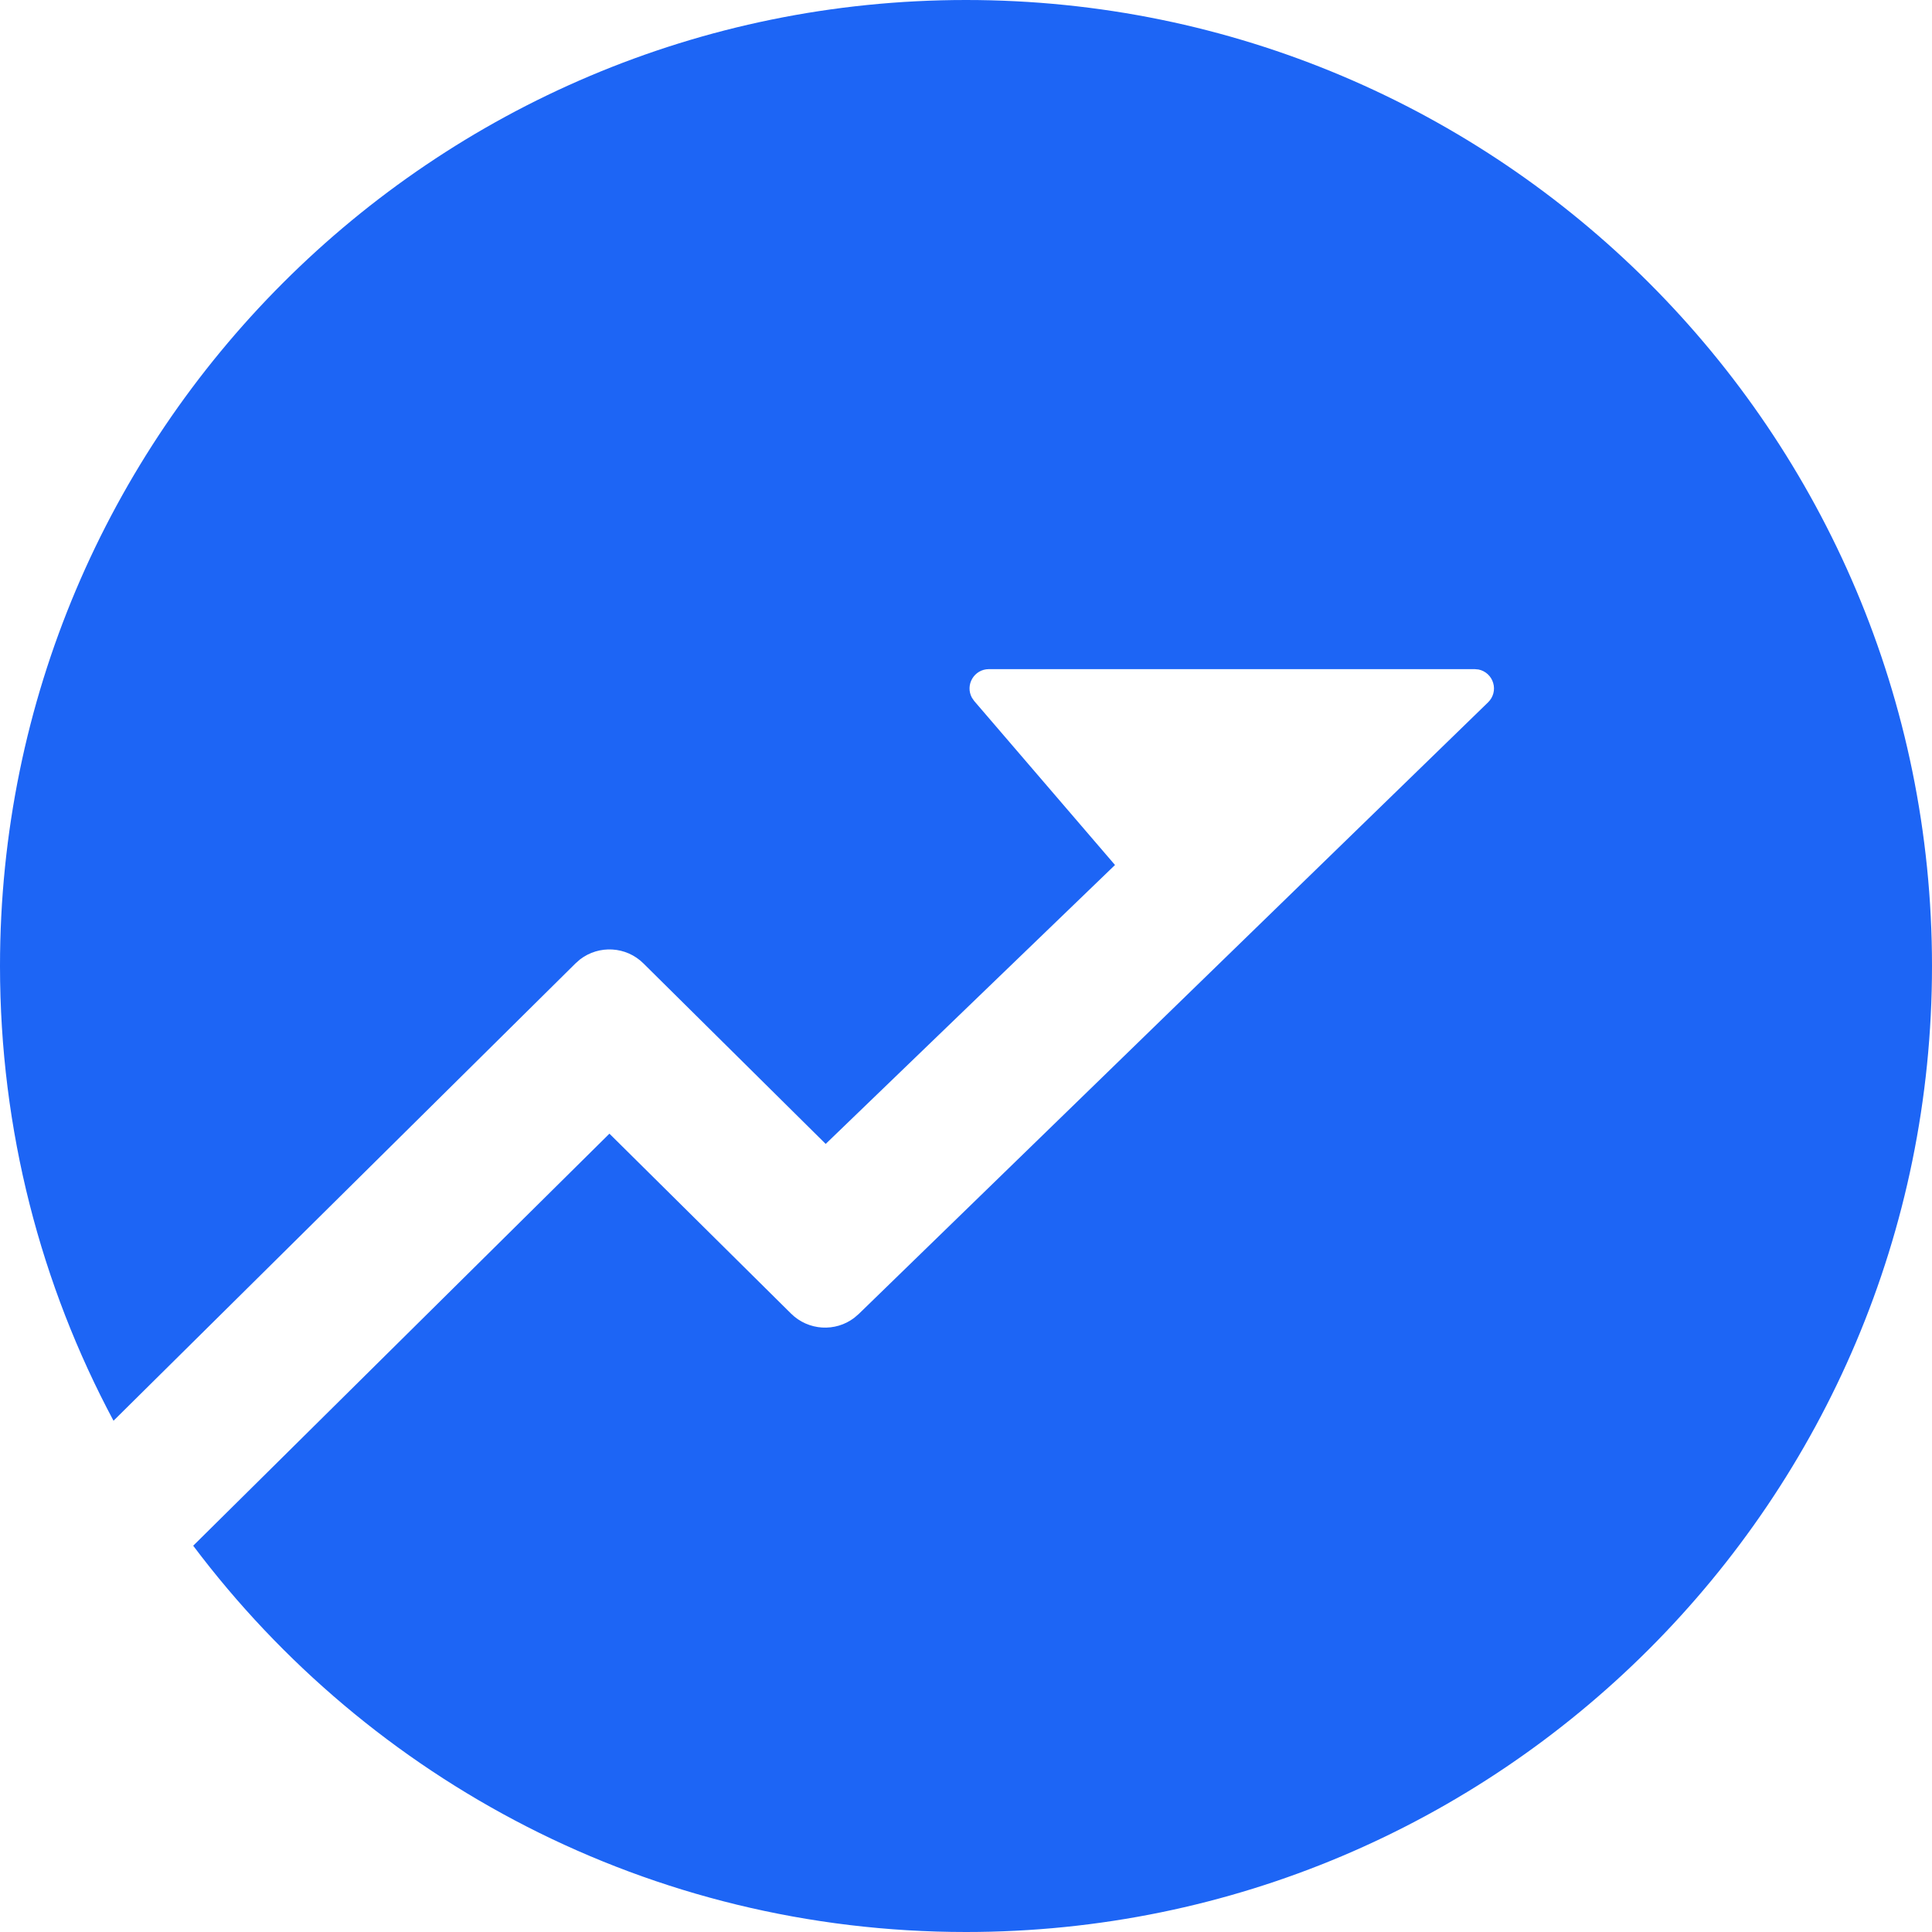 <svg xmlns="http://www.w3.org/2000/svg" xmlns:xlink="http://www.w3.org/1999/xlink" fill="none" version="1.1" width="32" height="32" viewBox="0 0 32 32"><g><path d="M16,0C24.837,0,32,7.163,32,16C32,24.837,24.837,32,16,32C10.766,32,6.12,29.487,3.2,25.602L10.094,18.777L13.103,21.758C13.389,22.041,13.836,22.065,14.148,21.828L14.224,21.763L24.648,11.632C24.733,11.549,24.766,11.427,24.732,11.313C24.699,11.199,24.606,11.113,24.49,11.089L24.425,11.083L16.379,11.083C16.135,11.083,15.981,11.345,16.099,11.558L16.136,11.611L18.468,14.327L13.676,18.947L10.657,15.957C10.37,15.672,9.92,15.65,9.607,15.891L9.532,15.957L1.88,23.532C0.68,21.287,0,18.723,0,16C0,7.163,7.164,0,16,0Z" fill="#1D65F5" fill-opacity="1"/></g></svg>